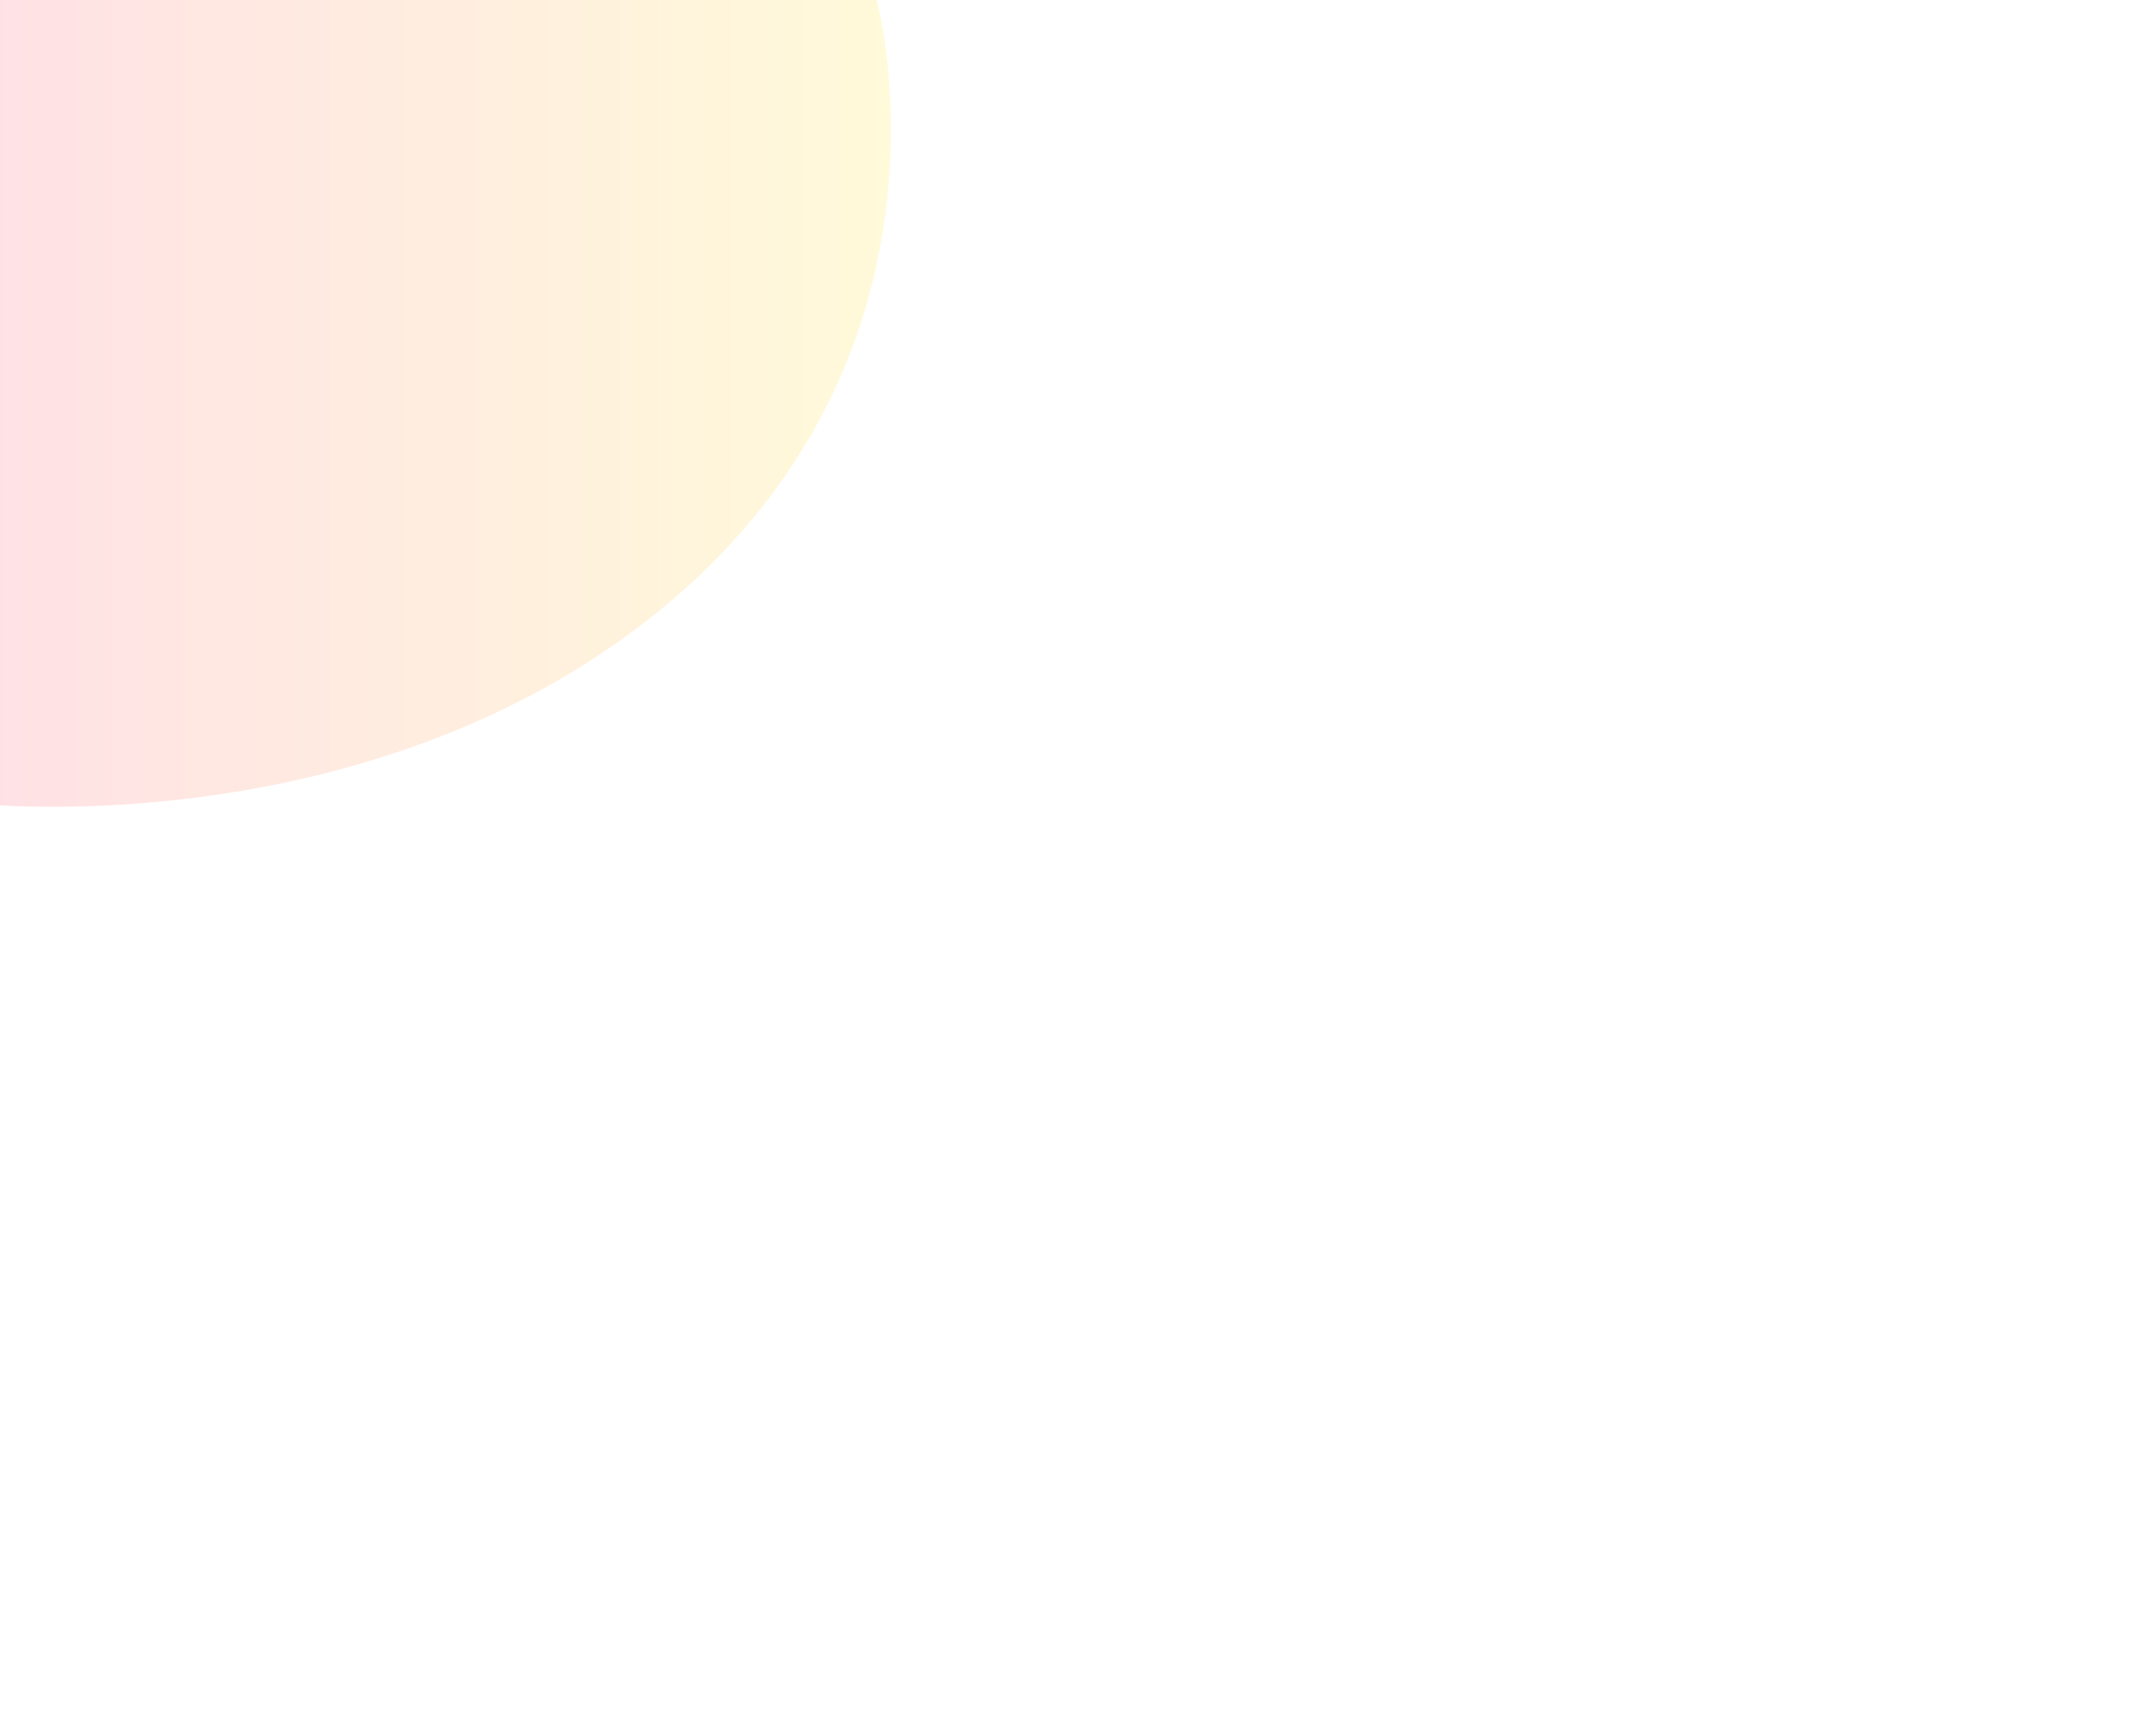 <svg id="Layer_1" data-name="Layer 1" xmlns="http://www.w3.org/2000/svg" xmlns:xlink="http://www.w3.org/1999/xlink" viewBox="0 0 1919 1540"><defs><style>.cls-1{fill:#fff;}.cls-2{opacity:0.17;fill:url(#Áåçûìÿííûé_ãðàäèåíò_69);}</style><linearGradient id="Áåçûìÿííûé_ãðàäèåíò_69" x1="1" y1="359.05" x2="793.93" y2="359.05" gradientUnits="userSpaceOnUse"><stop offset="0" stop-color="#ff4f63"/><stop offset="1" stop-color="#ffdf1e"/></linearGradient></defs><rect class="cls-1" width="1919" height="1540"/><path class="cls-2" d="M781.37,0C786.82,21,861,333.31,574.14,554.39,343.05,732.49,48.7,719.54,1,716.81V0Z" transform="translate(-1)"/></svg>